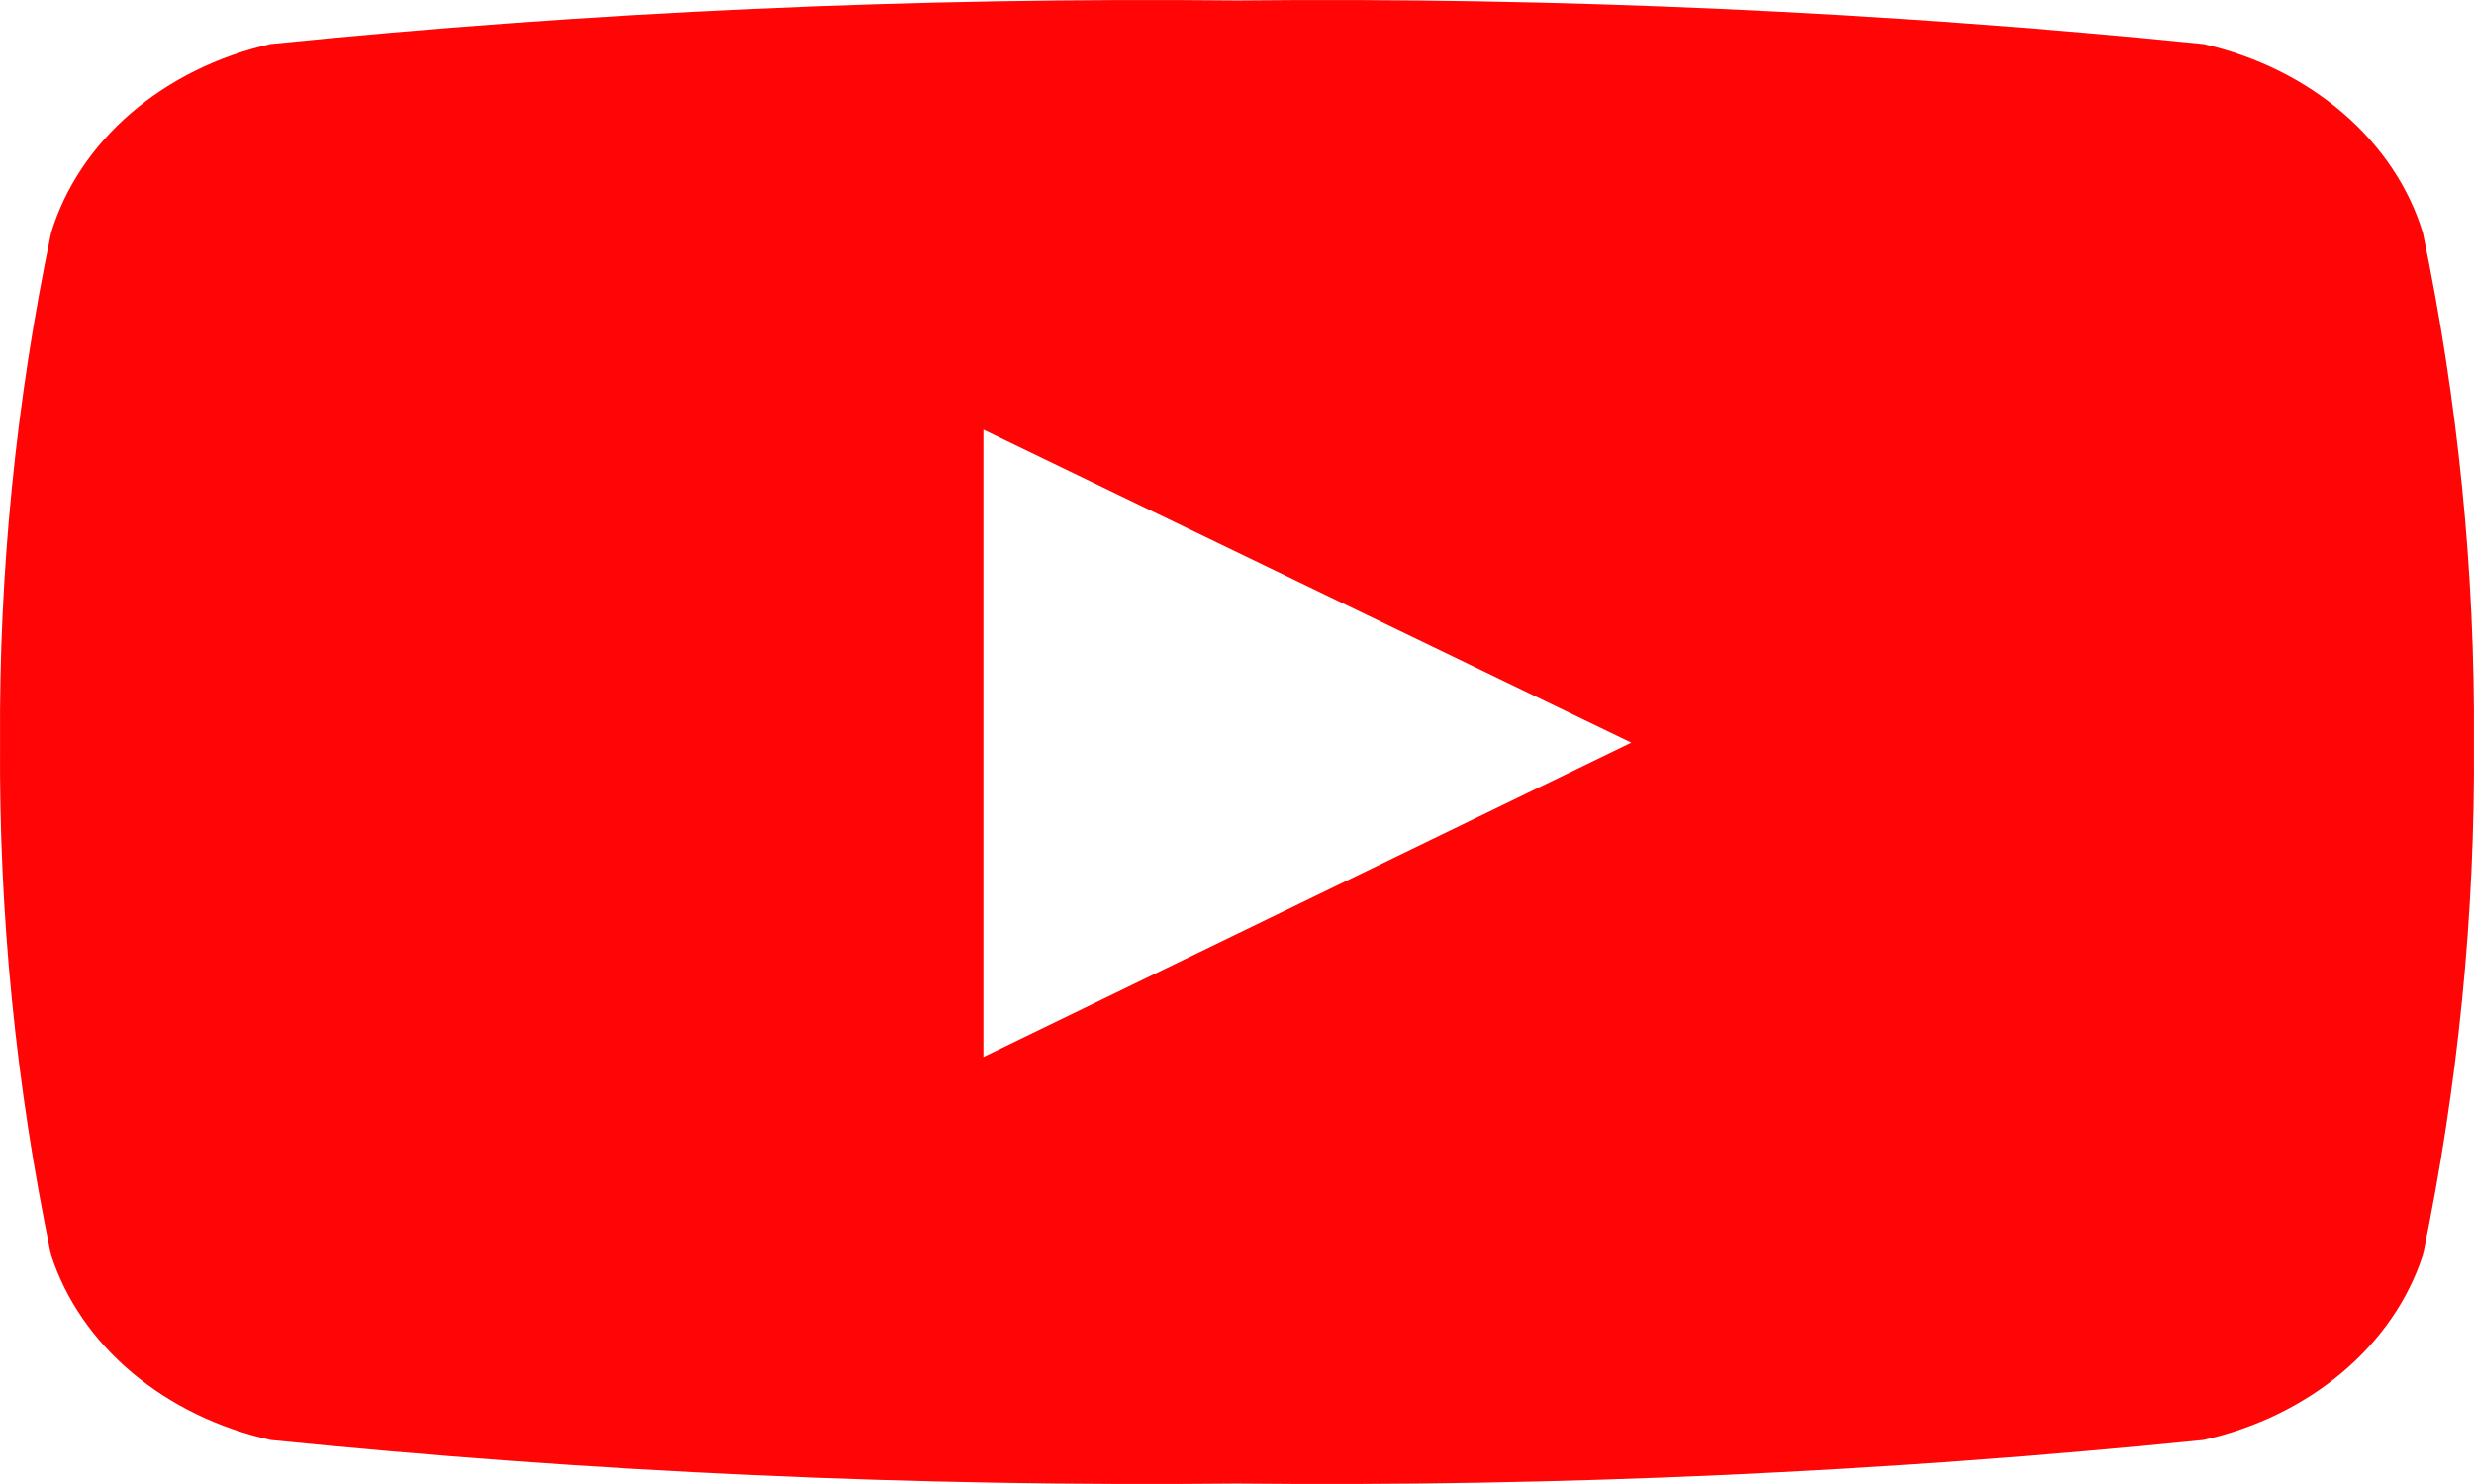 <svg width="80" height="48" viewBox="0 0 80 48" fill="none" xmlns="http://www.w3.org/2000/svg">
<path d="M78.348 7.533C77.904 6.069 77.012 4.732 75.765 3.659C74.517 2.585 72.959 1.814 71.248 1.424C60.879 0.379 50.441 -0.091 40 0.015C29.559 -0.091 19.121 0.379 8.752 1.424C7.041 1.814 5.483 2.585 4.235 3.659C2.988 4.732 2.097 6.069 1.652 7.533C0.516 12.975 -0.036 18.494 0.002 24.021C-0.038 29.577 0.514 35.125 1.652 40.595C2.12 42.036 3.021 43.346 4.267 44.395C5.513 45.445 7.059 46.197 8.752 46.576C19.121 47.62 29.559 48.092 40 47.985C50.441 48.092 60.879 47.62 71.248 46.576C72.941 46.197 74.487 45.445 75.733 44.395C76.979 43.346 77.881 42.036 78.348 40.595C79.486 35.125 80.038 29.577 79.998 24.021C80.037 18.494 79.484 12.975 78.348 7.533ZM31.8 34.231V13.898L52.749 24.021L31.8 34.188V34.231Z" fill="#FF0000" fill-opacity="0.98"/>
</svg>
